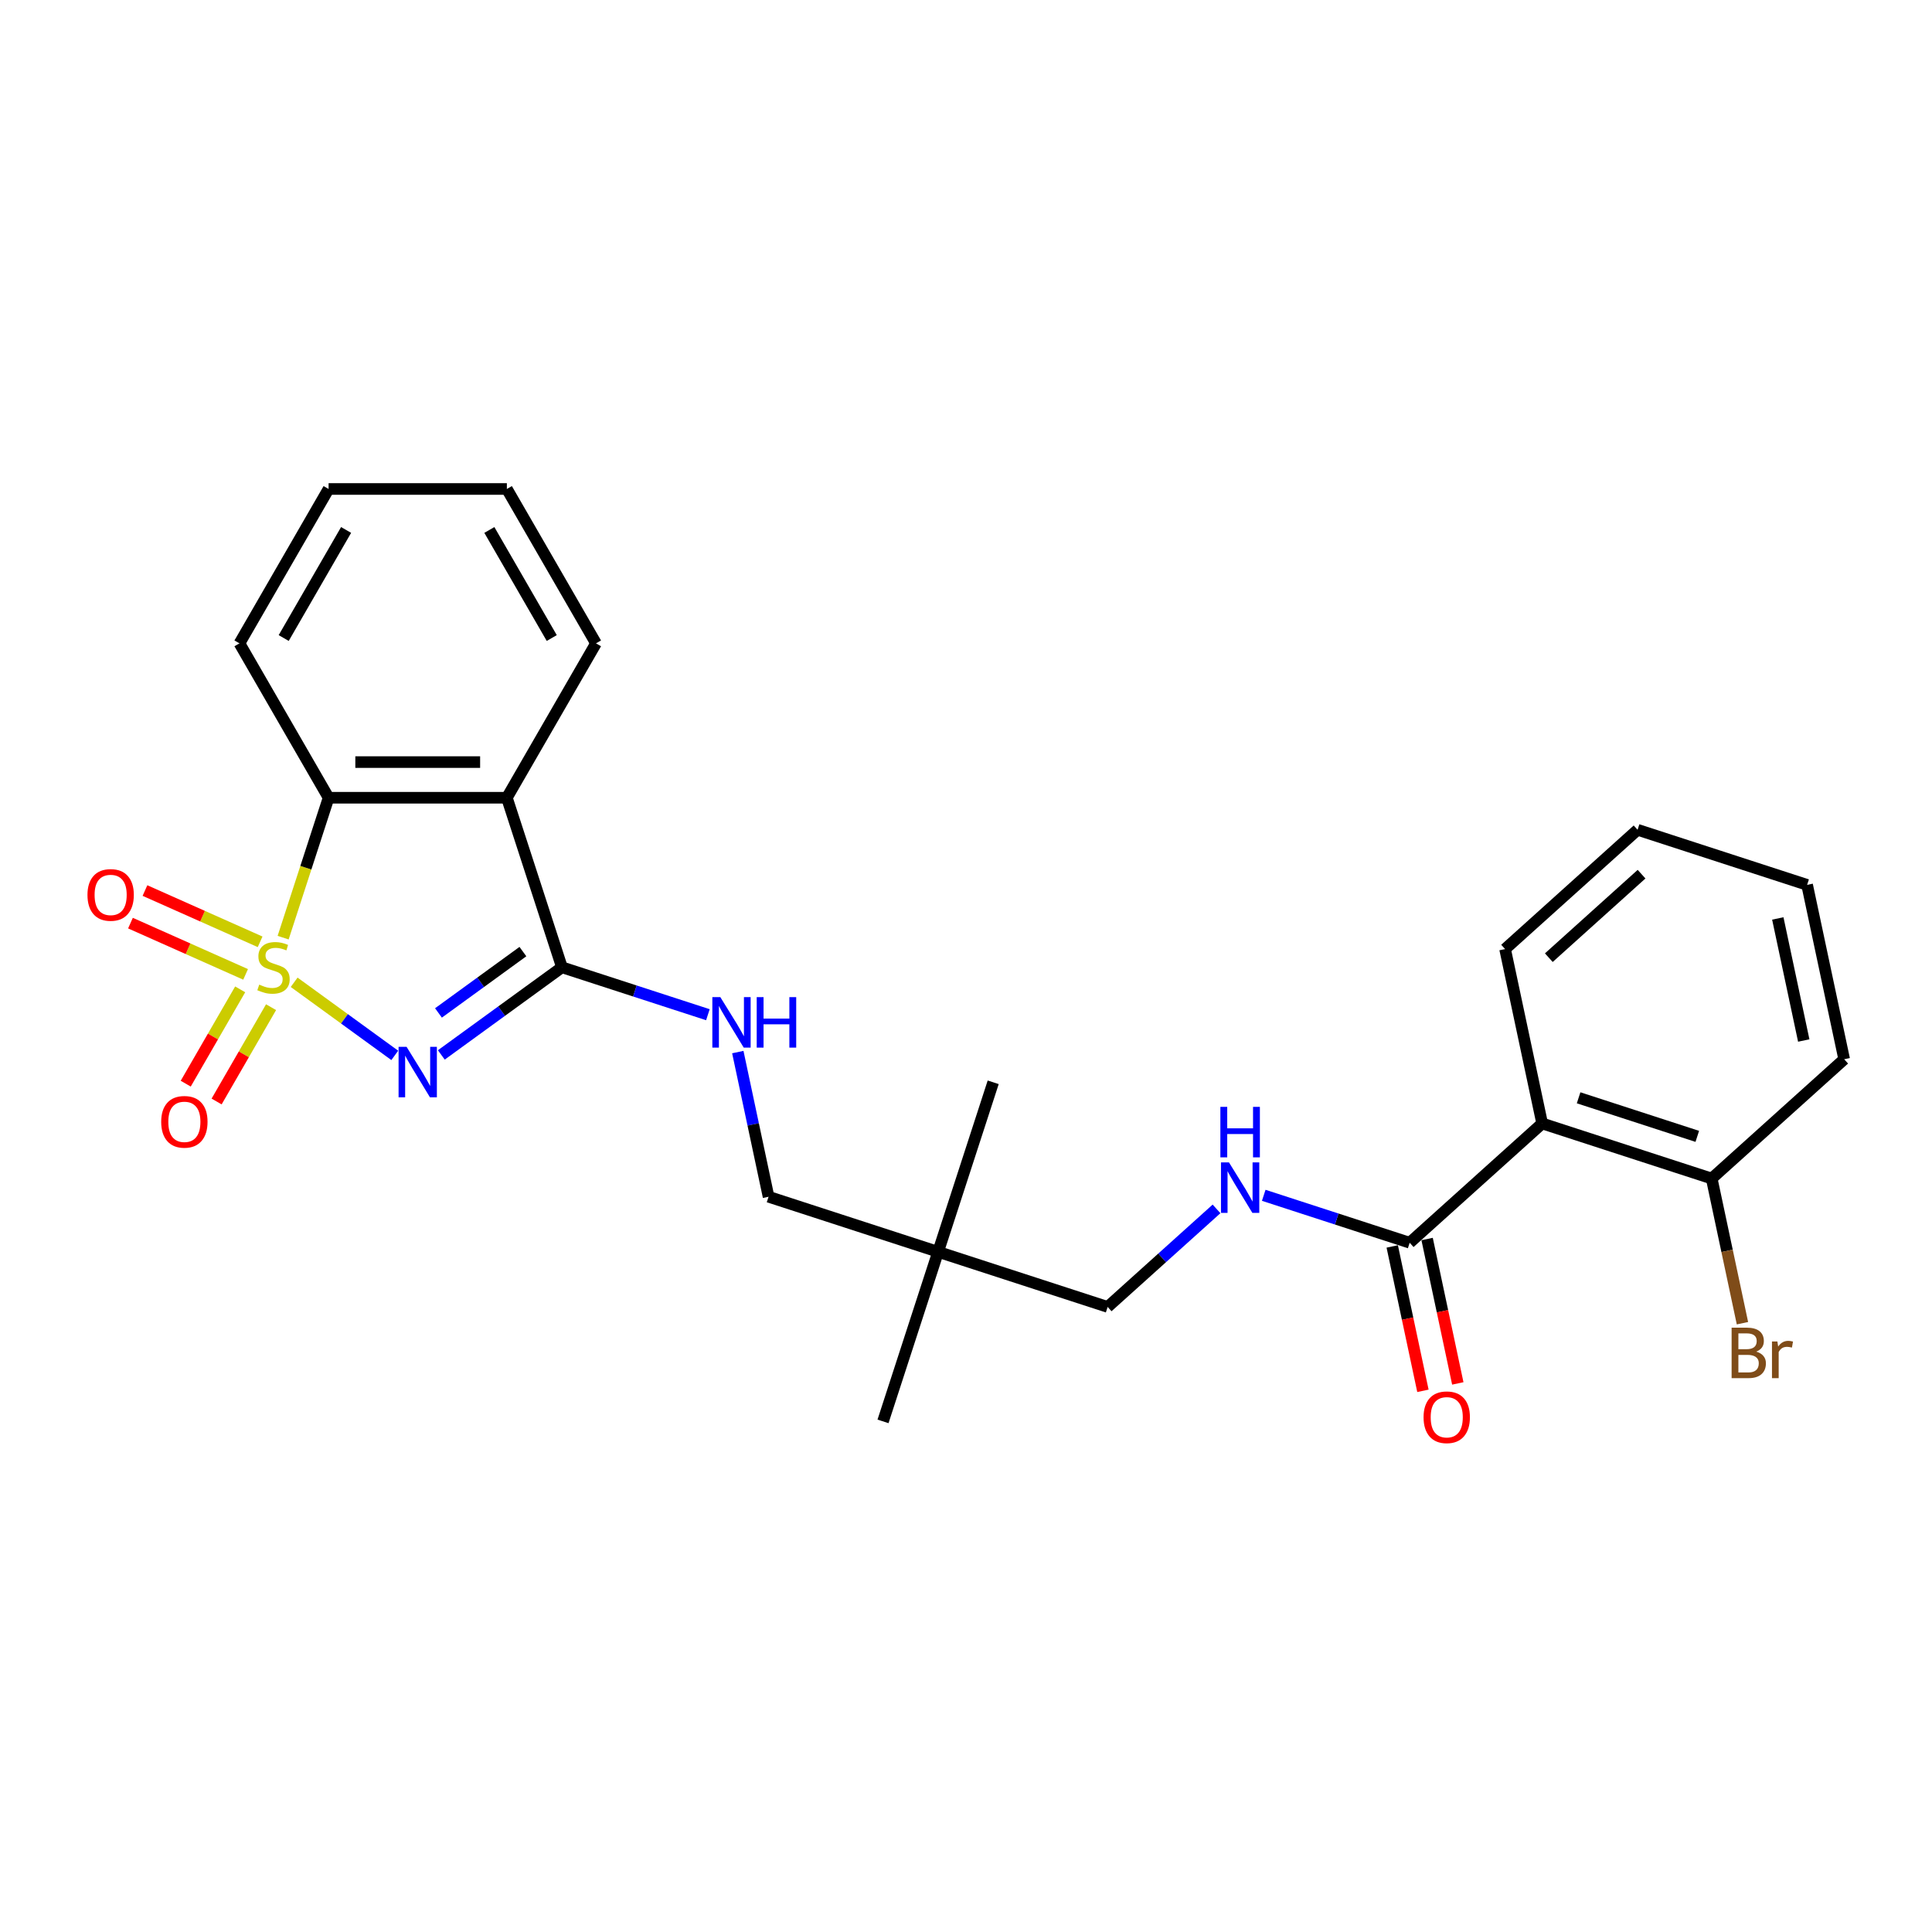<?xml version='1.0' encoding='iso-8859-1'?>
<svg version='1.1' baseProfile='full'
              xmlns='http://www.w3.org/2000/svg'
                      xmlns:rdkit='http://www.rdkit.org/xml'
                      xmlns:xlink='http://www.w3.org/1999/xlink'
                  xml:space='preserve'
width='1000px' height='1000px' viewBox='0 0 1000 1000'>
<!-- END OF HEADER -->
<rect style='opacity:1.0;fill:#FFFFFF;stroke:none' width='1000' height='1000' x='0' y='0'> </rect>
<path class='bond-0' d='M 152.251,508.431 L 178.29,527.35' style='fill:none;fill-rule:evenodd;stroke:#CCCC00;stroke-width:6px;stroke-linecap:butt;stroke-linejoin:miter;stroke-opacity:1' />
<path class='bond-0' d='M 178.29,527.35 L 204.329,546.268' style='fill:none;fill-rule:evenodd;stroke:#0000FF;stroke-width:6px;stroke-linecap:butt;stroke-linejoin:miter;stroke-opacity:1' />
<path class='bond-3' d='M 146.549,485.332 L 158.314,449.122' style='fill:none;fill-rule:evenodd;stroke:#CCCC00;stroke-width:6px;stroke-linecap:butt;stroke-linejoin:miter;stroke-opacity:1' />
<path class='bond-3' d='M 158.314,449.122 L 170.079,412.912' style='fill:none;fill-rule:evenodd;stroke:#000000;stroke-width:6px;stroke-linecap:butt;stroke-linejoin:miter;stroke-opacity:1' />
<path class='bond-6' d='M 124.316,512.091 L 110.224,536.499' style='fill:none;fill-rule:evenodd;stroke:#CCCC00;stroke-width:6px;stroke-linecap:butt;stroke-linejoin:miter;stroke-opacity:1' />
<path class='bond-6' d='M 110.224,536.499 L 96.132,560.907' style='fill:none;fill-rule:evenodd;stroke:#FF0000;stroke-width:6px;stroke-linecap:butt;stroke-linejoin:miter;stroke-opacity:1' />
<path class='bond-6' d='M 140.298,521.319 L 126.206,545.727' style='fill:none;fill-rule:evenodd;stroke:#CCCC00;stroke-width:6px;stroke-linecap:butt;stroke-linejoin:miter;stroke-opacity:1' />
<path class='bond-6' d='M 126.206,545.727 L 112.114,570.135' style='fill:none;fill-rule:evenodd;stroke:#FF0000;stroke-width:6px;stroke-linecap:butt;stroke-linejoin:miter;stroke-opacity:1' />
<path class='bond-7' d='M 134.634,487.481 L 104.834,474.213' style='fill:none;fill-rule:evenodd;stroke:#CCCC00;stroke-width:6px;stroke-linecap:butt;stroke-linejoin:miter;stroke-opacity:1' />
<path class='bond-7' d='M 104.834,474.213 L 75.034,460.946' style='fill:none;fill-rule:evenodd;stroke:#FF0000;stroke-width:6px;stroke-linecap:butt;stroke-linejoin:miter;stroke-opacity:1' />
<path class='bond-7' d='M 127.127,504.34 L 97.328,491.072' style='fill:none;fill-rule:evenodd;stroke:#CCCC00;stroke-width:6px;stroke-linecap:butt;stroke-linejoin:miter;stroke-opacity:1' />
<path class='bond-7' d='M 97.328,491.072 L 67.528,477.805' style='fill:none;fill-rule:evenodd;stroke:#FF0000;stroke-width:6px;stroke-linecap:butt;stroke-linejoin:miter;stroke-opacity:1' />
<path class='bond-1' d='M 228.432,546.028 L 259.649,523.348' style='fill:none;fill-rule:evenodd;stroke:#0000FF;stroke-width:6px;stroke-linecap:butt;stroke-linejoin:miter;stroke-opacity:1' />
<path class='bond-1' d='M 259.649,523.348 L 290.865,500.668' style='fill:none;fill-rule:evenodd;stroke:#000000;stroke-width:6px;stroke-linecap:butt;stroke-linejoin:miter;stroke-opacity:1' />
<path class='bond-1' d='M 226.95,524.294 L 248.802,508.418' style='fill:none;fill-rule:evenodd;stroke:#0000FF;stroke-width:6px;stroke-linecap:butt;stroke-linejoin:miter;stroke-opacity:1' />
<path class='bond-1' d='M 248.802,508.418 L 270.653,492.542' style='fill:none;fill-rule:evenodd;stroke:#000000;stroke-width:6px;stroke-linecap:butt;stroke-linejoin:miter;stroke-opacity:1' />
<path class='bond-8' d='M 290.865,500.668 L 328.635,512.94' style='fill:none;fill-rule:evenodd;stroke:#000000;stroke-width:6px;stroke-linecap:butt;stroke-linejoin:miter;stroke-opacity:1' />
<path class='bond-8' d='M 328.635,512.94 L 366.405,525.212' style='fill:none;fill-rule:evenodd;stroke:#0000FF;stroke-width:6px;stroke-linecap:butt;stroke-linejoin:miter;stroke-opacity:1' />
<path class='bond-26' d='M 290.865,500.668 L 262.352,412.912' style='fill:none;fill-rule:evenodd;stroke:#000000;stroke-width:6px;stroke-linecap:butt;stroke-linejoin:miter;stroke-opacity:1' />
<path class='bond-2' d='M 262.352,412.912 L 170.079,412.912' style='fill:none;fill-rule:evenodd;stroke:#000000;stroke-width:6px;stroke-linecap:butt;stroke-linejoin:miter;stroke-opacity:1' />
<path class='bond-2' d='M 248.511,394.457 L 183.92,394.457' style='fill:none;fill-rule:evenodd;stroke:#000000;stroke-width:6px;stroke-linecap:butt;stroke-linejoin:miter;stroke-opacity:1' />
<path class='bond-16' d='M 262.352,412.912 L 308.488,333.002' style='fill:none;fill-rule:evenodd;stroke:#000000;stroke-width:6px;stroke-linecap:butt;stroke-linejoin:miter;stroke-opacity:1' />
<path class='bond-18' d='M 170.079,412.912 L 123.943,333.002' style='fill:none;fill-rule:evenodd;stroke:#000000;stroke-width:6px;stroke-linecap:butt;stroke-linejoin:miter;stroke-opacity:1' />
<path class='bond-4' d='M 798.218,581.494 L 729.646,643.237' style='fill:none;fill-rule:evenodd;stroke:#000000;stroke-width:6px;stroke-linecap:butt;stroke-linejoin:miter;stroke-opacity:1' />
<path class='bond-11' d='M 798.218,581.494 L 885.974,610.008' style='fill:none;fill-rule:evenodd;stroke:#000000;stroke-width:6px;stroke-linecap:butt;stroke-linejoin:miter;stroke-opacity:1' />
<path class='bond-11' d='M 817.084,568.22 L 878.513,588.18' style='fill:none;fill-rule:evenodd;stroke:#000000;stroke-width:6px;stroke-linecap:butt;stroke-linejoin:miter;stroke-opacity:1' />
<path class='bond-17' d='M 798.218,581.494 L 779.033,491.238' style='fill:none;fill-rule:evenodd;stroke:#000000;stroke-width:6px;stroke-linecap:butt;stroke-linejoin:miter;stroke-opacity:1' />
<path class='bond-5' d='M 729.646,643.237 L 691.876,630.964' style='fill:none;fill-rule:evenodd;stroke:#000000;stroke-width:6px;stroke-linecap:butt;stroke-linejoin:miter;stroke-opacity:1' />
<path class='bond-5' d='M 691.876,630.964 L 654.107,618.692' style='fill:none;fill-rule:evenodd;stroke:#0000FF;stroke-width:6px;stroke-linecap:butt;stroke-linejoin:miter;stroke-opacity:1' />
<path class='bond-12' d='M 720.62,645.155 L 728.563,682.523' style='fill:none;fill-rule:evenodd;stroke:#000000;stroke-width:6px;stroke-linecap:butt;stroke-linejoin:miter;stroke-opacity:1' />
<path class='bond-12' d='M 728.563,682.523 L 736.506,719.891' style='fill:none;fill-rule:evenodd;stroke:#FF0000;stroke-width:6px;stroke-linecap:butt;stroke-linejoin:miter;stroke-opacity:1' />
<path class='bond-12' d='M 738.672,641.318 L 746.614,678.686' style='fill:none;fill-rule:evenodd;stroke:#000000;stroke-width:6px;stroke-linecap:butt;stroke-linejoin:miter;stroke-opacity:1' />
<path class='bond-12' d='M 746.614,678.686 L 754.557,716.054' style='fill:none;fill-rule:evenodd;stroke:#FF0000;stroke-width:6px;stroke-linecap:butt;stroke-linejoin:miter;stroke-opacity:1' />
<path class='bond-13' d='M 381.889,544.554 L 389.847,581.996' style='fill:none;fill-rule:evenodd;stroke:#0000FF;stroke-width:6px;stroke-linecap:butt;stroke-linejoin:miter;stroke-opacity:1' />
<path class='bond-13' d='M 389.847,581.996 L 397.806,619.438' style='fill:none;fill-rule:evenodd;stroke:#000000;stroke-width:6px;stroke-linecap:butt;stroke-linejoin:miter;stroke-opacity:1' />
<path class='bond-9' d='M 629.673,625.723 L 601.496,651.094' style='fill:none;fill-rule:evenodd;stroke:#0000FF;stroke-width:6px;stroke-linecap:butt;stroke-linejoin:miter;stroke-opacity:1' />
<path class='bond-9' d='M 601.496,651.094 L 573.318,676.465' style='fill:none;fill-rule:evenodd;stroke:#000000;stroke-width:6px;stroke-linecap:butt;stroke-linejoin:miter;stroke-opacity:1' />
<path class='bond-10' d='M 485.562,647.951 L 397.806,619.438' style='fill:none;fill-rule:evenodd;stroke:#000000;stroke-width:6px;stroke-linecap:butt;stroke-linejoin:miter;stroke-opacity:1' />
<path class='bond-14' d='M 485.562,647.951 L 573.318,676.465' style='fill:none;fill-rule:evenodd;stroke:#000000;stroke-width:6px;stroke-linecap:butt;stroke-linejoin:miter;stroke-opacity:1' />
<path class='bond-19' d='M 485.562,647.951 L 514.076,560.195' style='fill:none;fill-rule:evenodd;stroke:#000000;stroke-width:6px;stroke-linecap:butt;stroke-linejoin:miter;stroke-opacity:1' />
<path class='bond-20' d='M 485.562,647.951 L 457.048,735.707' style='fill:none;fill-rule:evenodd;stroke:#000000;stroke-width:6px;stroke-linecap:butt;stroke-linejoin:miter;stroke-opacity:1' />
<path class='bond-15' d='M 885.974,610.008 L 893.932,647.45' style='fill:none;fill-rule:evenodd;stroke:#000000;stroke-width:6px;stroke-linecap:butt;stroke-linejoin:miter;stroke-opacity:1' />
<path class='bond-15' d='M 893.932,647.45 L 901.891,684.891' style='fill:none;fill-rule:evenodd;stroke:#7F4C19;stroke-width:6px;stroke-linecap:butt;stroke-linejoin:miter;stroke-opacity:1' />
<path class='bond-21' d='M 885.974,610.008 L 954.545,548.266' style='fill:none;fill-rule:evenodd;stroke:#000000;stroke-width:6px;stroke-linecap:butt;stroke-linejoin:miter;stroke-opacity:1' />
<path class='bond-27' d='M 308.488,333.002 L 262.352,253.092' style='fill:none;fill-rule:evenodd;stroke:#000000;stroke-width:6px;stroke-linecap:butt;stroke-linejoin:miter;stroke-opacity:1' />
<path class='bond-27' d='M 285.585,330.242 L 253.29,274.305' style='fill:none;fill-rule:evenodd;stroke:#000000;stroke-width:6px;stroke-linecap:butt;stroke-linejoin:miter;stroke-opacity:1' />
<path class='bond-23' d='M 779.033,491.238 L 847.605,429.496' style='fill:none;fill-rule:evenodd;stroke:#000000;stroke-width:6px;stroke-linecap:butt;stroke-linejoin:miter;stroke-opacity:1' />
<path class='bond-23' d='M 801.667,495.691 L 849.668,452.472' style='fill:none;fill-rule:evenodd;stroke:#000000;stroke-width:6px;stroke-linecap:butt;stroke-linejoin:miter;stroke-opacity:1' />
<path class='bond-24' d='M 123.943,333.002 L 170.079,253.092' style='fill:none;fill-rule:evenodd;stroke:#000000;stroke-width:6px;stroke-linecap:butt;stroke-linejoin:miter;stroke-opacity:1' />
<path class='bond-24' d='M 146.846,330.242 L 179.141,274.305' style='fill:none;fill-rule:evenodd;stroke:#000000;stroke-width:6px;stroke-linecap:butt;stroke-linejoin:miter;stroke-opacity:1' />
<path class='bond-28' d='M 954.545,548.266 L 935.361,458.01' style='fill:none;fill-rule:evenodd;stroke:#000000;stroke-width:6px;stroke-linecap:butt;stroke-linejoin:miter;stroke-opacity:1' />
<path class='bond-28' d='M 933.617,538.564 L 920.187,475.385' style='fill:none;fill-rule:evenodd;stroke:#000000;stroke-width:6px;stroke-linecap:butt;stroke-linejoin:miter;stroke-opacity:1' />
<path class='bond-22' d='M 262.352,253.092 L 170.079,253.092' style='fill:none;fill-rule:evenodd;stroke:#000000;stroke-width:6px;stroke-linecap:butt;stroke-linejoin:miter;stroke-opacity:1' />
<path class='bond-25' d='M 847.605,429.496 L 935.361,458.01' style='fill:none;fill-rule:evenodd;stroke:#000000;stroke-width:6px;stroke-linecap:butt;stroke-linejoin:miter;stroke-opacity:1' />
<path  class='atom-0' d='M 134.184 509.637
Q 134.479 509.748, 135.697 510.264
Q 136.915 510.781, 138.244 511.113
Q 139.609 511.409, 140.938 511.409
Q 143.411 511.409, 144.851 510.227
Q 146.29 509.009, 146.29 506.906
Q 146.29 505.466, 145.552 504.58
Q 144.851 503.695, 143.743 503.215
Q 142.636 502.735, 140.791 502.181
Q 138.465 501.48, 137.063 500.816
Q 135.697 500.151, 134.701 498.749
Q 133.741 497.346, 133.741 494.984
Q 133.741 491.699, 135.956 489.669
Q 138.207 487.639, 142.636 487.639
Q 145.663 487.639, 149.095 489.079
L 148.246 491.921
Q 145.109 490.629, 142.747 490.629
Q 140.2 490.629, 138.797 491.699
Q 137.395 492.733, 137.432 494.541
Q 137.432 495.944, 138.133 496.793
Q 138.871 497.642, 139.905 498.121
Q 140.975 498.601, 142.747 499.155
Q 145.109 499.893, 146.511 500.631
Q 147.914 501.369, 148.911 502.883
Q 149.944 504.359, 149.944 506.906
Q 149.944 510.523, 147.508 512.479
Q 145.109 514.398, 141.086 514.398
Q 138.761 514.398, 136.989 513.881
Q 135.254 513.402, 133.187 512.553
L 134.184 509.637
' fill='#CCCC00'/>
<path  class='atom-1' d='M 210.439 541.839
L 219.002 555.679
Q 219.851 557.045, 221.217 559.518
Q 222.582 561.991, 222.656 562.138
L 222.656 541.839
L 226.126 541.839
L 226.126 567.97
L 222.545 567.97
L 213.355 552.837
Q 212.285 551.066, 211.141 549.036
Q 210.033 547.006, 209.701 546.378
L 209.701 567.97
L 206.305 567.97
L 206.305 541.839
L 210.439 541.839
' fill='#0000FF'/>
<path  class='atom-7' d='M 83.434 580.652
Q 83.434 574.377, 86.534 570.871
Q 89.635 567.365, 95.43 567.365
Q 101.224 567.365, 104.325 570.871
Q 107.425 574.377, 107.425 580.652
Q 107.425 587, 104.288 590.617
Q 101.15 594.198, 95.43 594.198
Q 89.672 594.198, 86.534 590.617
Q 83.434 587.037, 83.434 580.652
M 95.43 591.245
Q 99.416 591.245, 101.556 588.587
Q 103.734 585.893, 103.734 580.652
Q 103.734 575.522, 101.556 572.938
Q 99.416 570.317, 95.43 570.317
Q 91.443 570.317, 89.266 572.901
Q 87.125 575.485, 87.125 580.652
Q 87.125 585.93, 89.266 588.587
Q 91.443 591.245, 95.43 591.245
' fill='#FF0000'/>
<path  class='atom-8' d='M 45.275 463.211
Q 45.275 456.937, 48.376 453.43
Q 51.476 449.924, 57.271 449.924
Q 63.066 449.924, 66.166 453.43
Q 69.266 456.937, 69.266 463.211
Q 69.266 469.56, 66.129 473.177
Q 62.992 476.757, 57.271 476.757
Q 51.513 476.757, 48.376 473.177
Q 45.275 469.597, 45.275 463.211
M 57.271 473.804
Q 61.257 473.804, 63.398 471.147
Q 65.575 468.452, 65.575 463.211
Q 65.575 458.081, 63.398 455.497
Q 61.257 452.877, 57.271 452.877
Q 53.285 452.877, 51.107 455.46
Q 48.966 458.044, 48.966 463.211
Q 48.966 468.489, 51.107 471.147
Q 53.285 473.804, 57.271 473.804
' fill='#FF0000'/>
<path  class='atom-9' d='M 372.845 516.116
L 381.408 529.957
Q 382.257 531.322, 383.623 533.795
Q 384.988 536.268, 385.062 536.416
L 385.062 516.116
L 388.531 516.116
L 388.531 542.247
L 384.951 542.247
L 375.761 527.115
Q 374.691 525.343, 373.546 523.313
Q 372.439 521.283, 372.107 520.656
L 372.107 542.247
L 368.711 542.247
L 368.711 516.116
L 372.845 516.116
' fill='#0000FF'/>
<path  class='atom-9' d='M 391.669 516.116
L 395.212 516.116
L 395.212 527.226
L 408.573 527.226
L 408.573 516.116
L 412.116 516.116
L 412.116 542.247
L 408.573 542.247
L 408.573 530.178
L 395.212 530.178
L 395.212 542.247
L 391.669 542.247
L 391.669 516.116
' fill='#0000FF'/>
<path  class='atom-10' d='M 636.114 601.657
L 644.676 615.498
Q 645.525 616.864, 646.891 619.336
Q 648.257 621.809, 648.33 621.957
L 648.33 601.657
L 651.8 601.657
L 651.8 627.789
L 648.22 627.789
L 639.029 612.656
Q 637.959 610.884, 636.815 608.854
Q 635.708 606.824, 635.375 606.197
L 635.375 627.789
L 631.98 627.789
L 631.98 601.657
L 636.114 601.657
' fill='#0000FF'/>
<path  class='atom-10' d='M 631.666 572.912
L 635.209 572.912
L 635.209 584.022
L 648.57 584.022
L 648.57 572.912
L 652.114 572.912
L 652.114 599.044
L 648.57 599.044
L 648.57 586.975
L 635.209 586.975
L 635.209 599.044
L 631.666 599.044
L 631.666 572.912
' fill='#0000FF'/>
<path  class='atom-13' d='M 736.835 733.566
Q 736.835 727.292, 739.935 723.785
Q 743.036 720.279, 748.83 720.279
Q 754.625 720.279, 757.726 723.785
Q 760.826 727.292, 760.826 733.566
Q 760.826 739.915, 757.689 743.532
Q 754.551 747.112, 748.83 747.112
Q 743.073 747.112, 739.935 743.532
Q 736.835 739.951, 736.835 733.566
M 748.83 744.159
Q 752.817 744.159, 754.957 741.502
Q 757.135 738.807, 757.135 733.566
Q 757.135 728.436, 754.957 725.852
Q 752.817 723.232, 748.83 723.232
Q 744.844 723.232, 742.667 725.815
Q 740.526 728.399, 740.526 733.566
Q 740.526 738.844, 742.667 741.502
Q 744.844 744.159, 748.83 744.159
' fill='#FF0000'/>
<path  class='atom-16' d='M 908.978 699.6
Q 911.488 700.301, 912.743 701.851
Q 914.035 703.364, 914.035 705.616
Q 914.035 709.233, 911.71 711.3
Q 909.421 713.33, 905.066 713.33
L 896.282 713.33
L 896.282 687.198
L 903.996 687.198
Q 908.462 687.198, 910.713 689.007
Q 912.965 690.815, 912.965 694.137
Q 912.965 698.086, 908.978 699.6
M 899.788 690.151
L 899.788 698.345
L 903.996 698.345
Q 906.579 698.345, 907.908 697.311
Q 909.274 696.241, 909.274 694.137
Q 909.274 690.151, 903.996 690.151
L 899.788 690.151
M 905.066 710.377
Q 907.613 710.377, 908.978 709.159
Q 910.344 707.941, 910.344 705.616
Q 910.344 703.475, 908.831 702.405
Q 907.354 701.297, 904.512 701.297
L 899.788 701.297
L 899.788 710.377
L 905.066 710.377
' fill='#7F4C19'/>
<path  class='atom-16' d='M 919.977 694.358
L 920.383 696.979
Q 922.376 694.026, 925.624 694.026
Q 926.658 694.026, 928.06 694.395
L 927.507 697.496
Q 925.92 697.127, 925.034 697.127
Q 923.484 697.127, 922.45 697.754
Q 921.454 698.345, 920.642 699.784
L 920.642 713.33
L 917.172 713.33
L 917.172 694.358
L 919.977 694.358
' fill='#7F4C19'/>
</svg>
